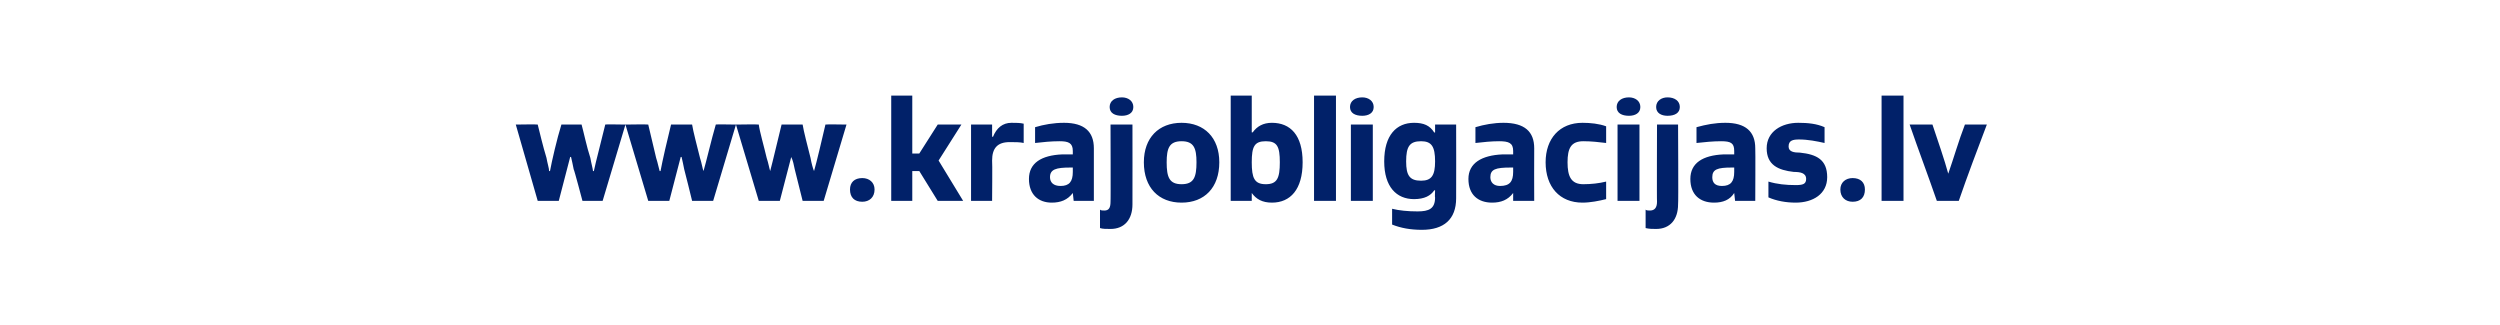 <?xml version="1.0" standalone="no"?>
<!DOCTYPE svg PUBLIC "-//W3C//DTD SVG 1.1//EN" "http://www.w3.org/Graphics/SVG/1.1/DTD/svg11.dtd">
<svg xmlns="http://www.w3.org/2000/svg" version="1.1" width="285px" height="37.1px" viewBox="0 0 285 37.1">
  <desc>www.krajobligacijas.lv</desc>
  <defs/>
  <g id="Polygon300610">
    <path d="M 66.4 22.9 C 66.4 22.9 65.45 19.3 65.4 19.3 C 65.3 18.8 65.2 18.3 65.1 17.9 C 65.09 17.87 65 17.9 65 17.9 L 63.7 22.9 L 61.3 22.9 L 58.8 14.2 C 58.8 14.2 61.32 14.16 61.3 14.2 C 61.5 15 61.9 16.7 62.3 18 C 62.4 18.6 62.6 19.2 62.6 19.5 C 62.6 19.5 62.7 19.5 62.7 19.5 C 62.9 18.4 63.5 15.8 64 14.2 C 64 14.2 66.3 14.2 66.3 14.2 C 66.5 14.9 66.9 16.8 67.3 18 C 67.4 18.6 67.6 19.3 67.6 19.5 C 67.6 19.5 67.7 19.5 67.7 19.5 C 67.9 18.5 68.6 15.9 69 14.2 C 68.98 14.16 71.3 14.2 71.3 14.2 L 68.7 22.9 L 66.4 22.9 Z M 78.9 22.9 C 78.9 22.9 78.02 19.3 78 19.3 C 77.9 18.8 77.8 18.3 77.7 17.9 C 77.67 17.87 77.6 17.9 77.6 17.9 L 76.3 22.9 L 73.9 22.9 L 71.3 14.2 C 71.3 14.2 73.89 14.16 73.9 14.2 C 74.1 15 74.5 16.7 74.8 18 C 75 18.6 75.1 19.2 75.2 19.5 C 75.2 19.5 75.3 19.5 75.3 19.5 C 75.5 18.4 76.1 15.8 76.5 14.2 C 76.5 14.2 78.9 14.2 78.9 14.2 C 79 14.9 79.5 16.8 79.8 18 C 80 18.6 80.1 19.3 80.2 19.5 C 80.2 19.5 80.2 19.5 80.2 19.5 C 80.5 18.5 81.1 15.9 81.6 14.2 C 81.56 14.16 83.9 14.2 83.9 14.2 L 81.3 22.9 L 78.9 22.9 Z M 91.5 22.9 C 91.5 22.9 90.6 19.3 90.6 19.3 C 90.5 18.8 90.4 18.3 90.2 17.9 C 90.25 17.87 90.2 17.9 90.2 17.9 L 88.9 22.9 L 86.5 22.9 L 83.9 14.2 C 83.9 14.2 86.47 14.16 86.5 14.2 C 86.6 15 87.1 16.7 87.4 18 C 87.6 18.6 87.7 19.2 87.8 19.5 C 87.8 19.5 87.8 19.5 87.8 19.5 C 88.1 18.4 88.7 15.8 89.1 14.2 C 89.1 14.2 91.5 14.2 91.5 14.2 C 91.6 14.9 92.1 16.8 92.4 18 C 92.5 18.6 92.7 19.3 92.8 19.5 C 92.8 19.5 92.8 19.5 92.8 19.5 C 93.1 18.5 93.7 15.9 94.1 14.2 C 94.13 14.16 96.5 14.2 96.5 14.2 L 93.9 22.9 L 91.5 22.9 Z M 96.9 21.6 C 96.9 20.8 97.4 20.3 98.3 20.3 C 99.1 20.3 99.7 20.8 99.7 21.6 C 99.7 22.5 99.1 23 98.3 23 C 97.4 23 96.9 22.5 96.9 21.6 Z M 106.9 22.9 L 104.8 19.5 L 104 19.5 L 104 22.9 L 101.6 22.9 L 101.6 10.9 L 104 10.9 L 104 17.5 L 104.8 17.5 L 106.9 14.2 L 109.6 14.2 L 107 18.3 L 109.8 22.9 L 106.9 22.9 Z M 110.7 22.9 L 110.7 14.2 L 113.1 14.2 L 113.1 15.6 C 113.1 15.6 113.17 15.55 113.2 15.6 C 113.6 14.6 114.3 14 115.3 14 C 115.8 14 116.3 14 116.7 14.1 C 116.7 14.1 116.7 16.3 116.7 16.3 C 116.3 16.2 115.7 16.2 115.1 16.2 C 113.7 16.2 113.1 16.9 113.1 18.3 C 113.14 18.34 113.1 22.9 113.1 22.9 L 110.7 22.9 Z M 122.4 22.9 L 122.3 22 C 122.3 22 122.28 22.02 122.3 22 C 121.7 22.8 120.9 23.1 119.9 23.1 C 118.4 23.1 117.3 22.2 117.3 20.4 C 117.3 18.6 118.7 17.7 121.1 17.6 C 121.5 17.6 121.9 17.6 122.3 17.6 C 122.3 17.6 122.3 17.2 122.3 17.2 C 122.3 16.3 121.8 16.1 120.8 16.1 C 119.8 16.1 118.9 16.2 118 16.3 C 118 16.3 118 14.5 118 14.5 C 119 14.2 120.1 14 121.3 14 C 123.6 14 124.7 15 124.7 16.9 C 124.71 16.93 124.7 22.9 124.7 22.9 L 122.4 22.9 Z M 122.3 19.1 C 122.2 19.1 122.1 19.1 122 19.1 C 120.4 19.1 119.7 19.3 119.7 20.2 C 119.7 20.8 120.1 21.2 120.9 21.2 C 121.9 21.2 122.3 20.7 122.3 19.6 C 122.3 19.6 122.3 19.1 122.3 19.1 Z M 125.4 23.9 C 125.5 24 125.7 24 125.9 24 C 126.4 24 126.6 23.7 126.6 23 C 126.63 23.04 126.6 14.2 126.6 14.2 L 129.1 14.2 C 129.1 14.2 129.11 23.31 129.1 23.3 C 129.1 25 128.2 26.1 126.6 26.1 C 126.1 26.1 125.7 26.1 125.4 26 C 125.4 26 125.4 23.9 125.4 23.9 Z M 126.5 12.2 C 126.5 11.5 127.1 11.1 127.9 11.1 C 128.6 11.1 129.2 11.5 129.2 12.2 C 129.2 12.9 128.6 13.2 127.9 13.2 C 127.1 13.2 126.5 12.9 126.5 12.2 Z M 130.4 18.5 C 130.4 15.7 132.1 14 134.7 14 C 137.3 14 139 15.7 139 18.5 C 139 21.4 137.3 23.1 134.7 23.1 C 132.1 23.1 130.4 21.4 130.4 18.5 Z M 136.4 18.5 C 136.4 16.9 136.1 16.1 134.7 16.1 C 133.3 16.1 133 16.9 133 18.5 C 133 20.2 133.3 21 134.7 21 C 136.1 21 136.4 20.2 136.4 18.5 Z M 140.3 22.9 L 140.3 10.9 L 142.7 10.9 L 142.7 15.1 C 142.7 15.1 142.77 15.07 142.8 15.1 C 143.3 14.4 144 14 145 14 C 147.1 14 148.5 15.4 148.5 18.5 C 148.5 21.6 147.1 23.1 145 23.1 C 143.9 23.1 143.2 22.7 142.7 22 C 142.74 22.02 142.7 22 142.7 22 L 142.7 22.9 L 140.3 22.9 Z M 145.9 18.5 C 145.9 16.7 145.6 16.1 144.3 16.1 C 143 16.1 142.7 16.7 142.7 18.5 C 142.7 20.3 143 21 144.3 21 C 145.6 21 145.9 20.3 145.9 18.5 Z M 149.8 22.9 L 149.8 10.9 L 152.3 10.9 L 152.3 22.9 L 149.8 22.9 Z M 154 22.9 L 154 14.2 L 156.5 14.2 L 156.5 22.9 L 154 22.9 Z M 153.9 12.2 C 153.9 11.5 154.5 11.1 155.3 11.1 C 156 11.1 156.6 11.5 156.6 12.2 C 156.6 12.9 156 13.2 155.3 13.2 C 154.5 13.2 153.9 12.9 153.9 12.2 Z M 163.6 21.7 C 163.6 21.7 163.52 21.68 163.5 21.7 C 163.1 22.3 162.4 22.7 161.2 22.7 C 159.2 22.7 157.8 21.3 157.8 18.4 C 157.8 15.4 159.2 14 161.2 14 C 162.3 14 163 14.3 163.5 15.1 C 163.51 15.12 163.6 15.1 163.6 15.1 L 163.6 14.2 L 166 14.2 C 166 14.2 166.02 22.59 166 22.6 C 166 25 164.6 26.2 162.1 26.2 C 160.8 26.2 159.7 26 158.7 25.6 C 158.7 25.6 158.7 23.8 158.7 23.8 C 159.5 24 160.5 24.1 161.6 24.1 C 162.9 24.1 163.6 23.8 163.6 22.5 C 163.56 22.53 163.6 21.7 163.6 21.7 Z M 163.6 18.4 C 163.6 16.7 163.2 16.1 162 16.1 C 160.7 16.1 160.3 16.7 160.3 18.4 C 160.3 20 160.7 20.6 162 20.6 C 163.2 20.6 163.6 20 163.6 18.4 Z M 172.5 22.9 L 172.5 22 C 172.5 22 172.45 22.02 172.5 22 C 171.9 22.8 171.1 23.1 170.1 23.1 C 168.5 23.1 167.4 22.2 167.4 20.4 C 167.4 18.6 168.9 17.7 171.3 17.6 C 171.7 17.6 172.1 17.6 172.5 17.6 C 172.5 17.6 172.5 17.2 172.5 17.2 C 172.5 16.3 172 16.1 170.9 16.1 C 170 16.1 169.1 16.2 168.2 16.3 C 168.2 16.3 168.2 14.5 168.2 14.5 C 169.2 14.2 170.3 14 171.4 14 C 173.8 14 174.9 15 174.9 16.9 C 174.88 16.93 174.9 22.9 174.9 22.9 L 172.5 22.9 Z M 172.5 19.1 C 172.4 19.1 172.3 19.1 172.2 19.1 C 170.5 19.1 169.9 19.3 169.9 20.2 C 169.9 20.8 170.3 21.2 171 21.2 C 172.1 21.2 172.5 20.7 172.5 19.6 C 172.5 19.6 172.5 19.1 172.5 19.1 Z M 183.1 22.7 C 182.3 22.9 181.3 23.1 180.4 23.1 C 177.8 23.1 176.2 21.3 176.2 18.5 C 176.2 15.8 177.8 14 180.4 14 C 181.3 14 182.3 14.1 183.1 14.4 C 183.1 14.4 183.1 16.3 183.1 16.3 C 182.3 16.2 181.4 16.1 180.5 16.1 C 179.1 16.1 178.7 16.9 178.7 18.5 C 178.7 20.1 179.1 21 180.5 21 C 181.4 21 182.3 20.9 183.1 20.7 C 183.1 20.7 183.1 22.7 183.1 22.7 Z M 184.4 22.9 L 184.4 14.2 L 186.9 14.2 L 186.9 22.9 L 184.4 22.9 Z M 184.3 12.2 C 184.3 11.5 184.9 11.1 185.7 11.1 C 186.4 11.1 187 11.5 187 12.2 C 187 12.9 186.4 13.2 185.7 13.2 C 184.9 13.2 184.3 12.9 184.3 12.2 Z M 187.6 23.9 C 187.7 24 187.9 24 188.1 24 C 188.6 24 188.9 23.7 188.9 23 C 188.87 23.04 188.9 14.2 188.9 14.2 L 191.3 14.2 C 191.3 14.2 191.35 23.31 191.3 23.3 C 191.3 25 190.4 26.1 188.8 26.1 C 188.4 26.1 188 26.1 187.6 26 C 187.6 26 187.6 23.9 187.6 23.9 Z M 188.8 12.2 C 188.8 11.5 189.4 11.1 190.1 11.1 C 190.9 11.1 191.5 11.5 191.5 12.2 C 191.5 12.9 190.9 13.2 190.1 13.2 C 189.4 13.2 188.8 12.9 188.8 12.2 Z M 197.8 22.9 L 197.7 22 C 197.7 22 197.7 22.02 197.7 22 C 197.2 22.8 196.4 23.1 195.4 23.1 C 193.8 23.1 192.7 22.2 192.7 20.4 C 192.7 18.6 194.1 17.7 196.5 17.6 C 196.9 17.6 197.3 17.6 197.7 17.6 C 197.7 17.6 197.7 17.2 197.7 17.2 C 197.7 16.3 197.3 16.1 196.2 16.1 C 195.3 16.1 194.3 16.2 193.4 16.3 C 193.4 16.3 193.4 14.5 193.4 14.5 C 194.5 14.2 195.5 14 196.7 14 C 199 14 200.1 15 200.1 16.9 C 200.13 16.93 200.1 22.9 200.1 22.9 L 197.8 22.9 Z M 197.7 19.1 C 197.6 19.1 197.5 19.1 197.4 19.1 C 195.8 19.1 195.2 19.3 195.2 20.2 C 195.2 20.8 195.5 21.2 196.3 21.2 C 197.3 21.2 197.7 20.7 197.7 19.6 C 197.7 19.6 197.7 19.1 197.7 19.1 Z M 201.6 20.7 C 202.6 21 203.6 21.1 204.7 21.1 C 205.5 21.1 205.9 21 205.9 20.4 C 205.9 19.7 205.2 19.6 204.5 19.6 C 202.7 19.4 201.4 18.8 201.4 16.9 C 201.4 15 203.1 14 205 14 C 206.1 14 207.1 14.1 208 14.5 C 208 14.5 208 16.3 208 16.3 C 207.1 16.1 206.1 15.9 205.1 15.9 C 204.4 15.9 203.9 16 203.9 16.7 C 203.9 17.3 204.5 17.4 205.2 17.4 C 207.1 17.6 208.3 18.2 208.3 20.2 C 208.3 22.1 206.7 23.1 204.7 23.1 C 203.6 23.1 202.5 22.9 201.6 22.5 C 201.6 22.5 201.6 20.7 201.6 20.7 Z M 209.8 21.6 C 209.8 20.8 210.4 20.3 211.2 20.3 C 212.1 20.3 212.6 20.8 212.6 21.6 C 212.6 22.5 212.1 23 211.2 23 C 210.4 23 209.8 22.5 209.8 21.6 Z M 214.5 22.9 L 214.5 10.9 L 217 10.9 L 217 22.9 L 214.5 22.9 Z M 220.8 22.9 C 219.8 20 218.7 17.1 217.7 14.2 C 217.7 14.2 220.3 14.2 220.3 14.2 C 220.9 16 221.7 18.3 222.1 19.8 C 222.1 19.8 222.1 19.8 222.1 19.8 C 222.7 18.1 223.3 16 224 14.2 C 224 14.2 226.5 14.2 226.5 14.2 C 225.4 17.1 224.3 20 223.3 22.9 C 223.3 22.9 220.8 22.9 220.8 22.9 Z " stroke="none" fill="#012169"/>
  </g>
</svg>